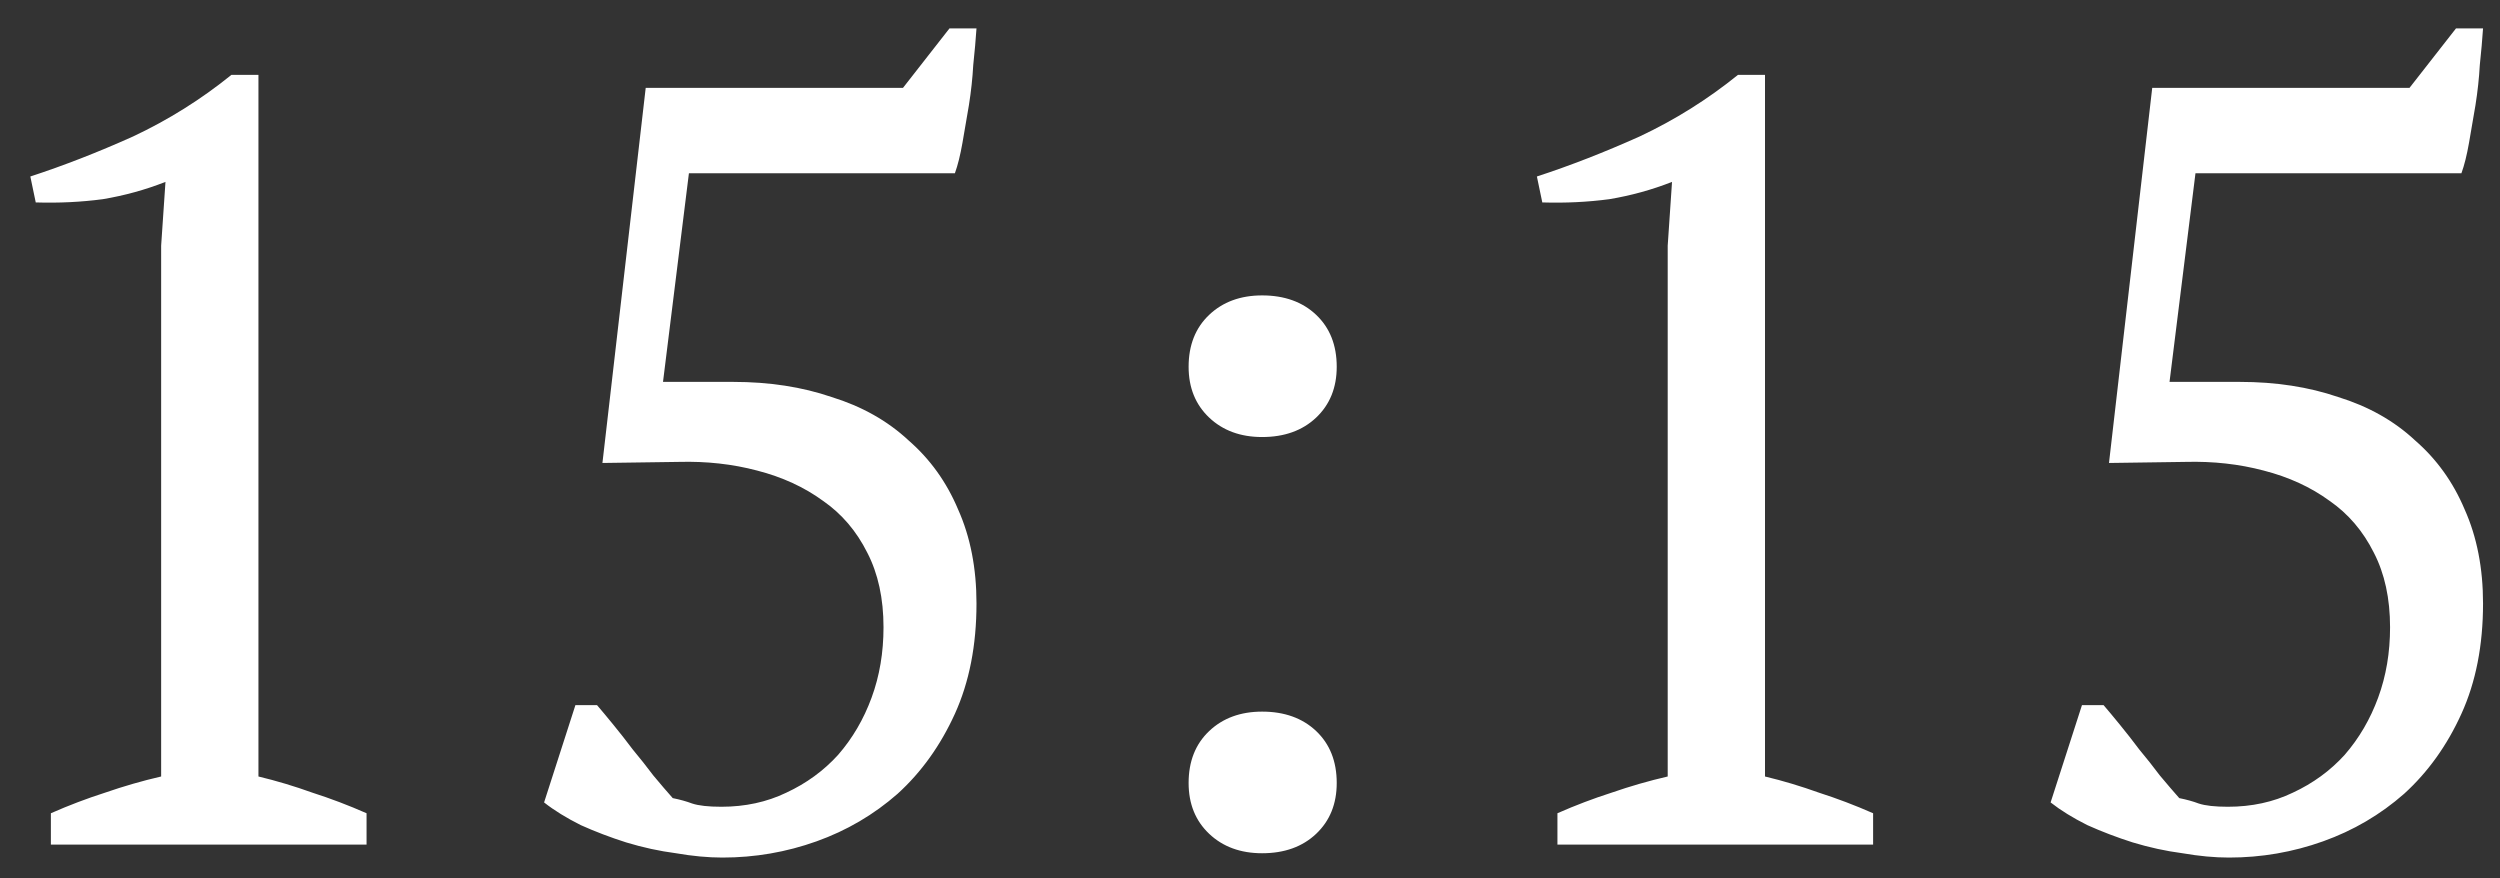 <?xml version="1.0" encoding="UTF-8"?> <svg xmlns="http://www.w3.org/2000/svg" width="74" height="26" viewBox="0 0 74 26" fill="none"><rect x="0" y="0" width="74" height="26" fill="#333333" stroke="none"/><path d="M10.85 25H1.506V24.072C2.039 23.837 2.573 23.635 3.106 23.464C3.661 23.272 4.215 23.112 4.77 22.984V7.272L4.898 5.384C4.301 5.619 3.682 5.789 3.042 5.896C2.402 5.981 1.741 6.013 1.058 5.992L0.898 5.224C1.879 4.904 2.893 4.509 3.938 4.04C4.983 3.549 5.954 2.941 6.85 2.216H7.65V22.984C8.183 23.112 8.717 23.272 9.25 23.464C9.783 23.635 10.317 23.837 10.85 24.072V25ZM28.105 0.84H28.904C28.883 1.16 28.851 1.523 28.808 1.928C28.787 2.312 28.744 2.707 28.68 3.112C28.616 3.496 28.552 3.869 28.488 4.232C28.424 4.595 28.35 4.893 28.265 5.128H20.392L19.625 11.304H21.704C22.771 11.304 23.742 11.453 24.616 11.752C25.512 12.029 26.27 12.456 26.889 13.032C27.529 13.587 28.019 14.269 28.36 15.08C28.723 15.891 28.904 16.819 28.904 17.864C28.904 19.101 28.691 20.189 28.265 21.128C27.838 22.067 27.273 22.856 26.569 23.496C25.864 24.115 25.064 24.584 24.169 24.904C23.273 25.224 22.345 25.384 21.384 25.384C20.958 25.384 20.499 25.341 20.009 25.256C19.518 25.192 19.027 25.085 18.537 24.936C18.067 24.787 17.619 24.616 17.192 24.424C16.766 24.211 16.403 23.987 16.105 23.752L17.032 20.872H17.672C17.8 21.021 17.96 21.213 18.152 21.448C18.345 21.683 18.537 21.928 18.729 22.184C18.942 22.44 19.145 22.696 19.337 22.952C19.55 23.208 19.742 23.432 19.913 23.624C20.126 23.667 20.318 23.72 20.488 23.784C20.68 23.848 20.968 23.88 21.352 23.88C22.056 23.88 22.697 23.741 23.273 23.464C23.87 23.187 24.382 22.813 24.808 22.344C25.235 21.853 25.566 21.288 25.8 20.648C26.035 20.008 26.152 19.315 26.152 18.568C26.152 17.715 25.992 16.979 25.672 16.36C25.352 15.72 24.915 15.208 24.36 14.824C23.806 14.419 23.155 14.12 22.409 13.928C21.683 13.736 20.915 13.651 20.105 13.672L17.832 13.704L19.113 2.6H26.729L28.105 0.84ZM35.183 10.856C35.183 10.216 35.386 9.704 35.791 9.32C36.196 8.936 36.719 8.744 37.359 8.744C38.02 8.744 38.554 8.936 38.959 9.32C39.364 9.704 39.567 10.216 39.567 10.856C39.567 11.475 39.364 11.976 38.959 12.36C38.554 12.744 38.02 12.936 37.359 12.936C36.719 12.936 36.196 12.744 35.791 12.36C35.386 11.976 35.183 11.475 35.183 10.856ZM35.183 23.176C35.183 22.536 35.386 22.024 35.791 21.64C36.196 21.256 36.719 21.064 37.359 21.064C38.02 21.064 38.554 21.256 38.959 21.64C39.364 22.024 39.567 22.536 39.567 23.176C39.567 23.795 39.364 24.296 38.959 24.68C38.554 25.064 38.02 25.256 37.359 25.256C36.719 25.256 36.196 25.064 35.791 24.68C35.386 24.296 35.183 23.795 35.183 23.176ZM55.444 25H46.1V24.072C46.633 23.837 47.166 23.635 47.7 23.464C48.254 23.272 48.809 23.112 49.364 22.984V7.272L49.492 5.384C48.894 5.619 48.276 5.789 47.636 5.896C46.996 5.981 46.334 6.013 45.652 5.992L45.492 5.224C46.473 4.904 47.486 4.509 48.532 4.04C49.577 3.549 50.548 2.941 51.444 2.216H52.244V22.984C52.777 23.112 53.31 23.272 53.844 23.464C54.377 23.635 54.91 23.837 55.444 24.072V25ZM72.698 0.84H73.498C73.477 1.16 73.445 1.523 73.402 1.928C73.381 2.312 73.338 2.707 73.274 3.112C73.21 3.496 73.146 3.869 73.082 4.232C73.018 4.595 72.944 4.893 72.858 5.128H64.986L64.218 11.304H66.298C67.365 11.304 68.336 11.453 69.21 11.752C70.106 12.029 70.864 12.456 71.482 13.032C72.122 13.587 72.613 14.269 72.954 15.08C73.317 15.891 73.498 16.819 73.498 17.864C73.498 19.101 73.285 20.189 72.858 21.128C72.432 22.067 71.866 22.856 71.162 23.496C70.458 24.115 69.658 24.584 68.762 24.904C67.866 25.224 66.938 25.384 65.978 25.384C65.552 25.384 65.093 25.341 64.602 25.256C64.112 25.192 63.621 25.085 63.13 24.936C62.661 24.787 62.213 24.616 61.786 24.424C61.36 24.211 60.997 23.987 60.698 23.752L61.626 20.872H62.266C62.394 21.021 62.554 21.213 62.746 21.448C62.938 21.683 63.13 21.928 63.322 22.184C63.536 22.44 63.738 22.696 63.93 22.952C64.144 23.208 64.336 23.432 64.506 23.624C64.72 23.667 64.912 23.72 65.082 23.784C65.274 23.848 65.562 23.88 65.946 23.88C66.65 23.88 67.29 23.741 67.866 23.464C68.464 23.187 68.976 22.813 69.402 22.344C69.829 21.853 70.16 21.288 70.394 20.648C70.629 20.008 70.746 19.315 70.746 18.568C70.746 17.715 70.586 16.979 70.266 16.36C69.946 15.72 69.509 15.208 68.954 14.824C68.4 14.419 67.749 14.12 67.002 13.928C66.277 13.736 65.509 13.651 64.698 13.672L62.426 13.704L63.706 2.6H71.322L72.698 0.84Z" fill="white"></path></svg> 